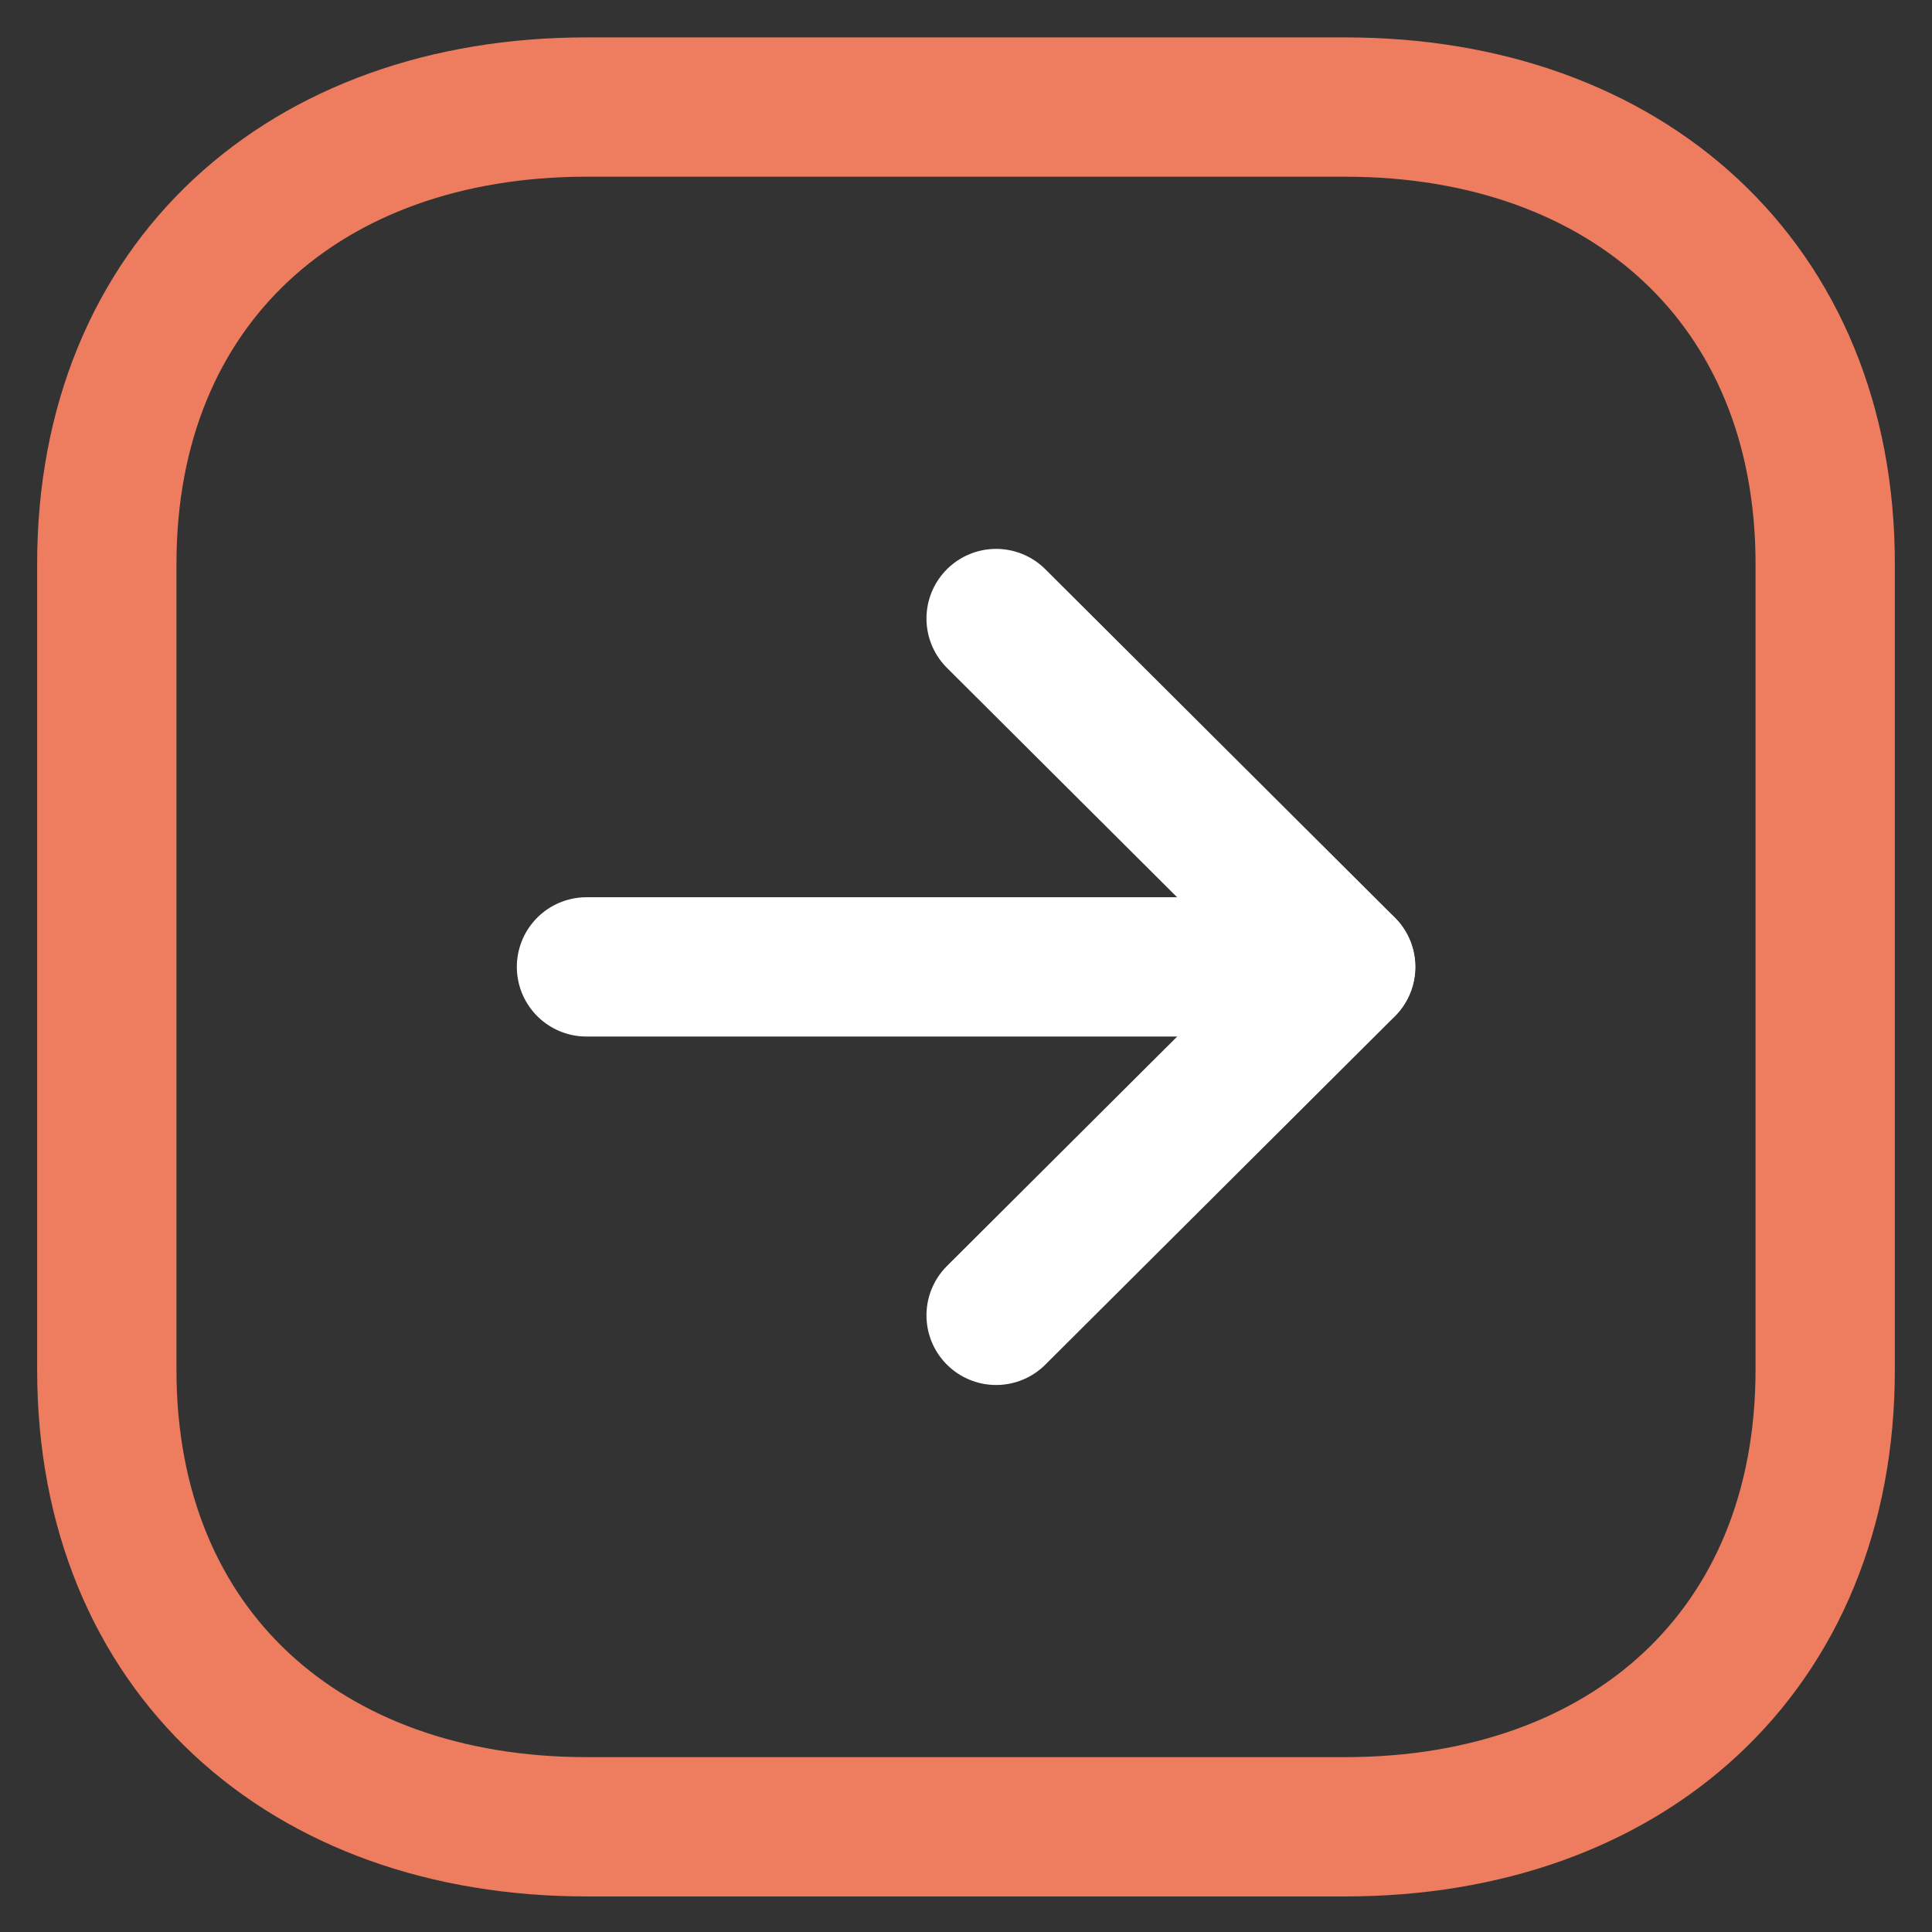 <?xml version="1.0" encoding="UTF-8"?> <svg xmlns="http://www.w3.org/2000/svg" width="39" height="39" viewBox="0 0 39 39" fill="none"><rect x="0" y="0" width="39" height="39" fill="#333333" stroke="none"/> <path fill-rule="evenodd" clip-rule="evenodd" d="M36.844 27.651V11.384C36.844 5.717 32.833 2.161 27.157 2.161H11.842C6.167 2.161 2.156 5.698 2.156 11.384L2.156 27.651C2.156 33.337 6.167 36.876 11.842 36.876H27.157C32.833 36.876 36.844 33.337 36.844 27.651Z" stroke="#EE7D60" stroke-width="2.812" stroke-linecap="round" stroke-linejoin="round"></path> <path d="M27.161 19.518H11.839" stroke="white" stroke-width="2.812" stroke-linecap="round" stroke-linejoin="round"></path> <path d="M20.108 12.486L27.165 19.519L20.108 26.552" stroke="white" stroke-width="2.812" stroke-linecap="round" stroke-linejoin="round"></path> </svg> 